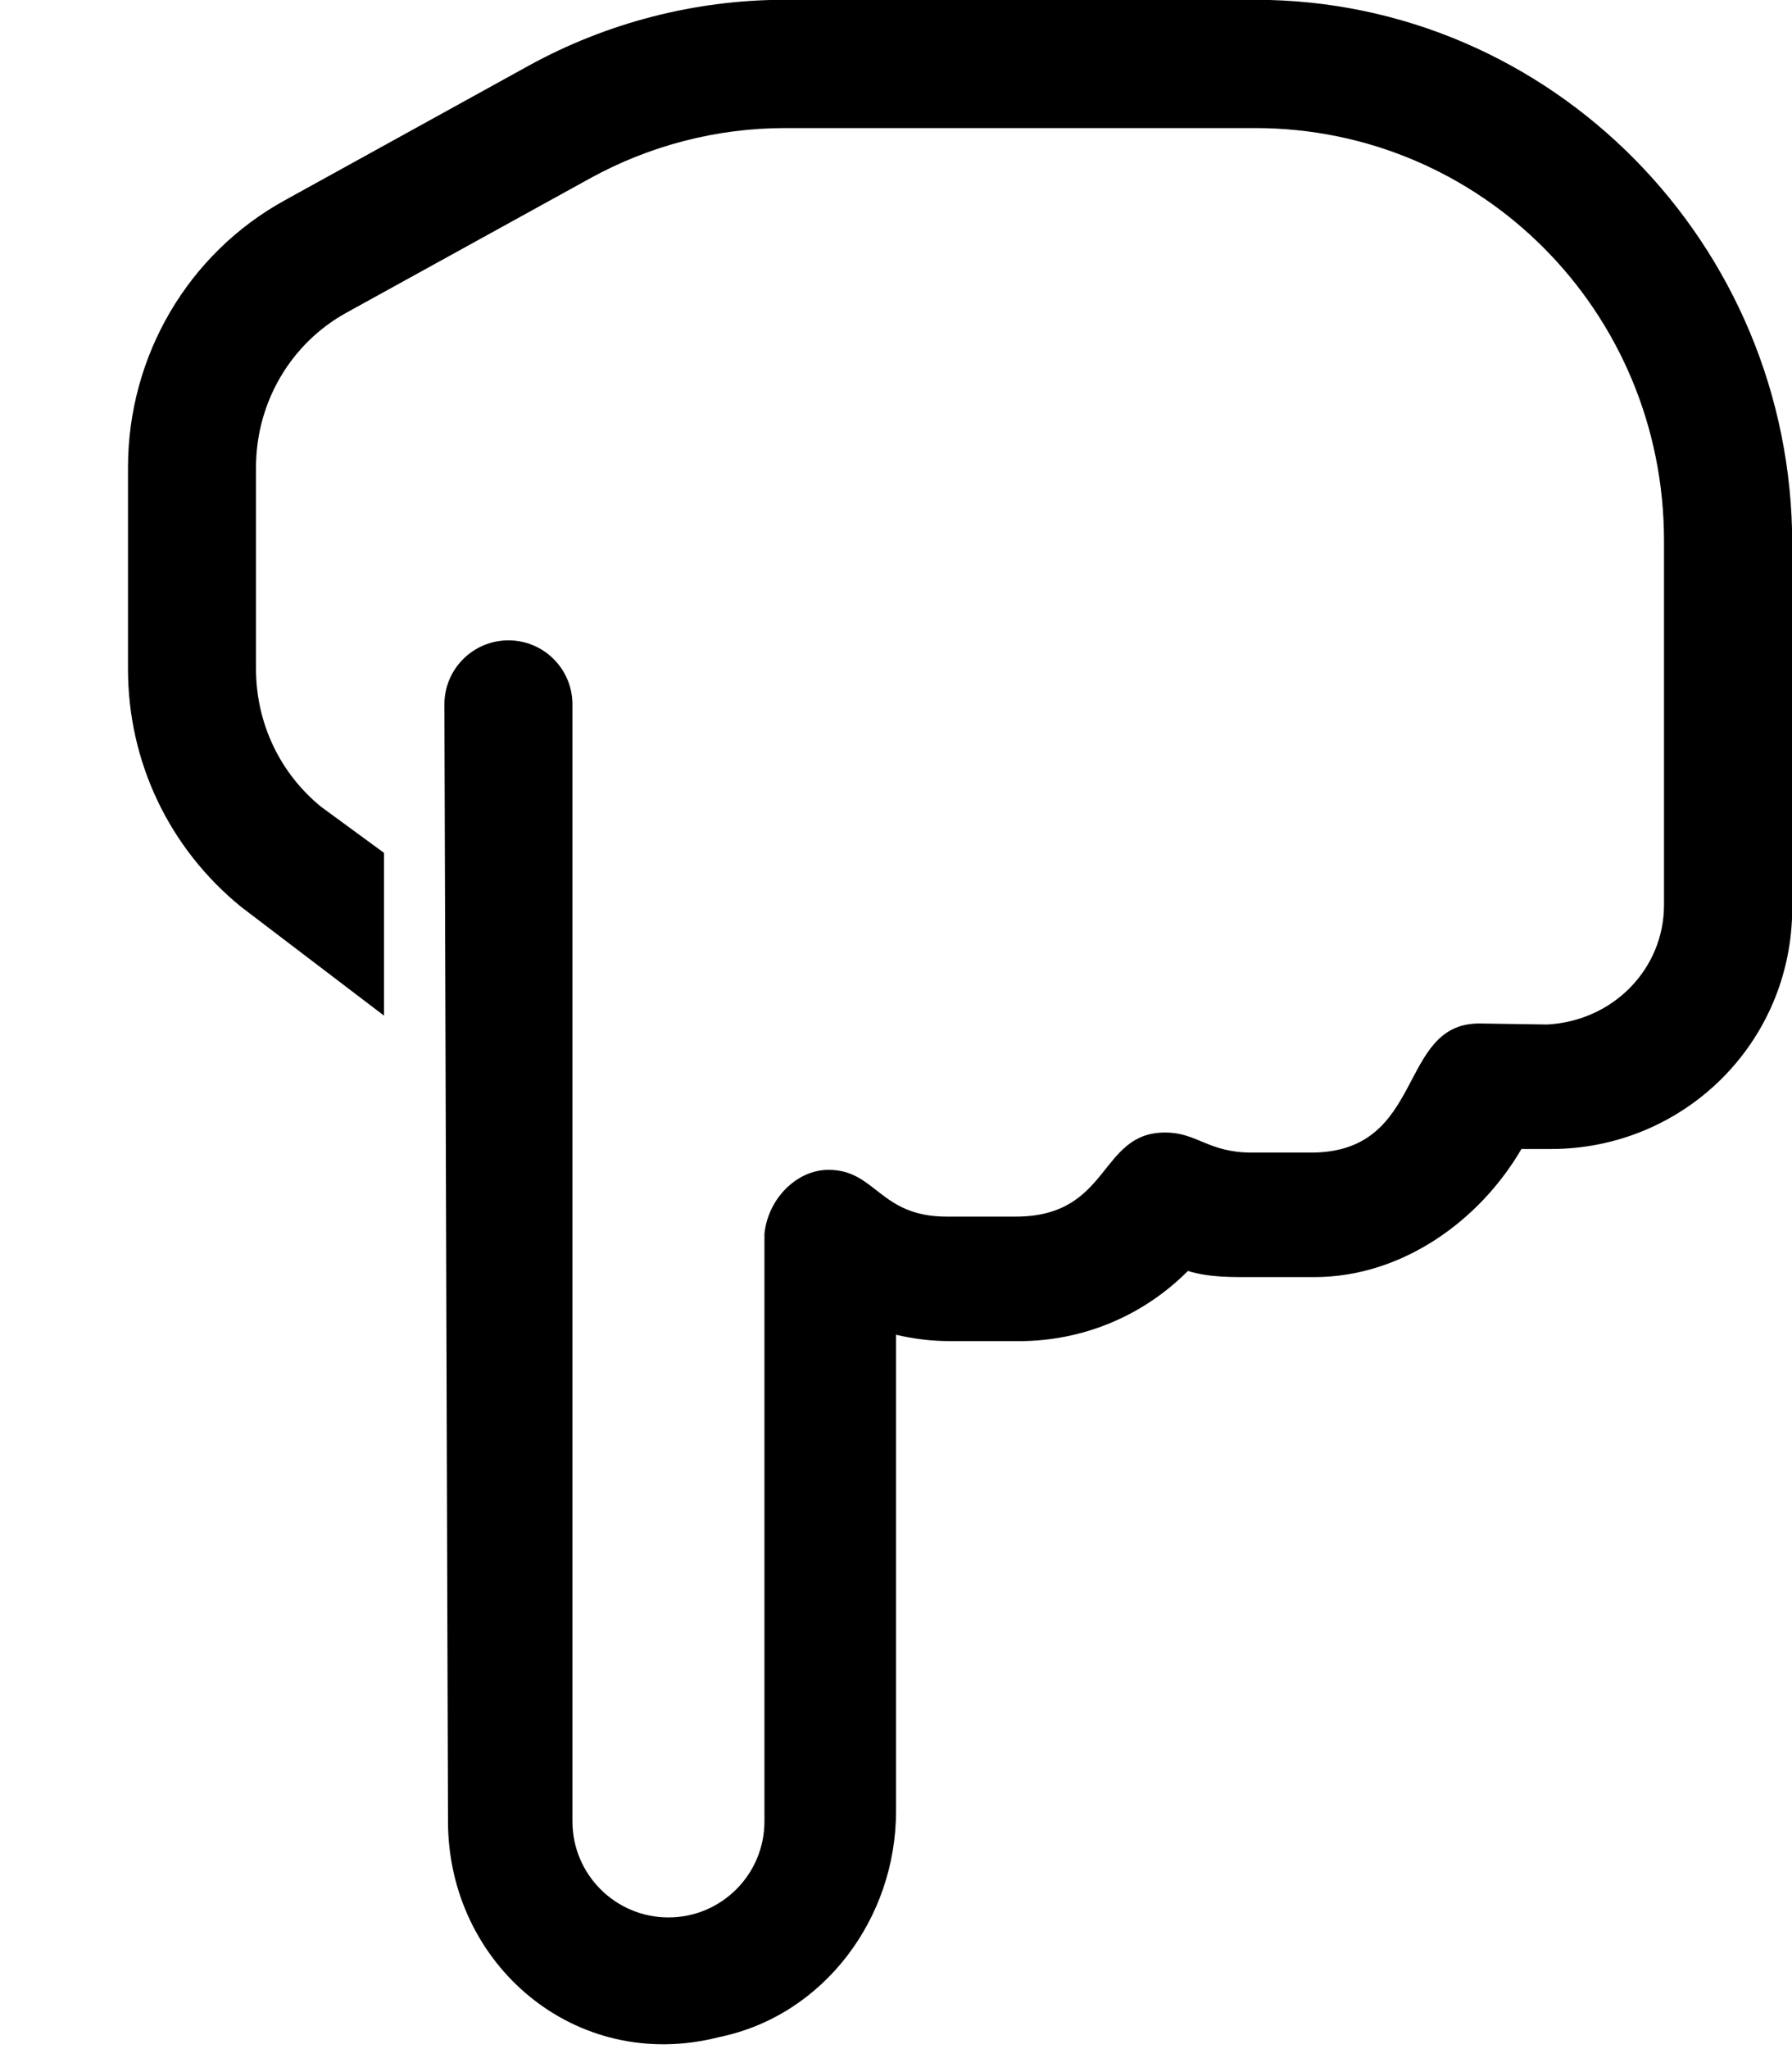 <svg xmlns="http://www.w3.org/2000/svg" viewBox="0 0 448 512"><!--! Font Awesome Pro 6.1.1 by @fontawesome - https://fontawesome.com License - https://fontawesome.com/license (Commercial License) Copyright 2022 Fonticons, Inc. --><path d="M387.7 287.1h-7.344c-10.69 18.33-30.25 32-51.72 32h-14.78c-5.75 0-11.38 .156-16.88-1.531c-11.12 11.16-26.16 17.53-42.19 17.53h-17.25c-4.594 0-9.125-.547-13.53-1.594v119.1c0 26.72-18.06 51.04-44.24 56.4C143.8 518.2 112 490.7 112 455.1L111.1 176c0-8.836 7.17-16 16.01-16s16 7.164 16 16v279.1c0 13.25 10.75 24 24 24c13.26 0 24-10.75 24-24V308.3C192 299.4 199.3 292.3 207.1 292.3c11.93 0 12.74 11.69 29.56 11.69h17.25c23.85 0 20.7-21.01 37.35-21.01c8.115 0 10.72 5.012 21.72 5.012h14.78c28.82 0 21.42-32.26 42.06-32.26c.137 0 17 .256 17 .256C403.3 255.1 416 242.1 416 226.1v-91c0-57.34-45.81-103.1-102.2-103.1H196.2c-16.94 0-33.75 4.344-48.66 12.55L86.63 78.12C72.66 85.81 64 100.6 64 116.8v50.33c0 13.48 5.938 26.03 16.25 34.44L96 213.1v40.67L60.28 226.6C42.22 211.9 32 190.3 32 167.2V116.8c0-27.86 15-53.44 39.19-66.75l60.88-33.58c19.62-10.81 41.78-16.52 64.09-16.52l117.7 0c73.97 0 134.2 61.02 134.2 136v91C448 260.6 420.9 287.1 387.7 287.1z"/></svg>